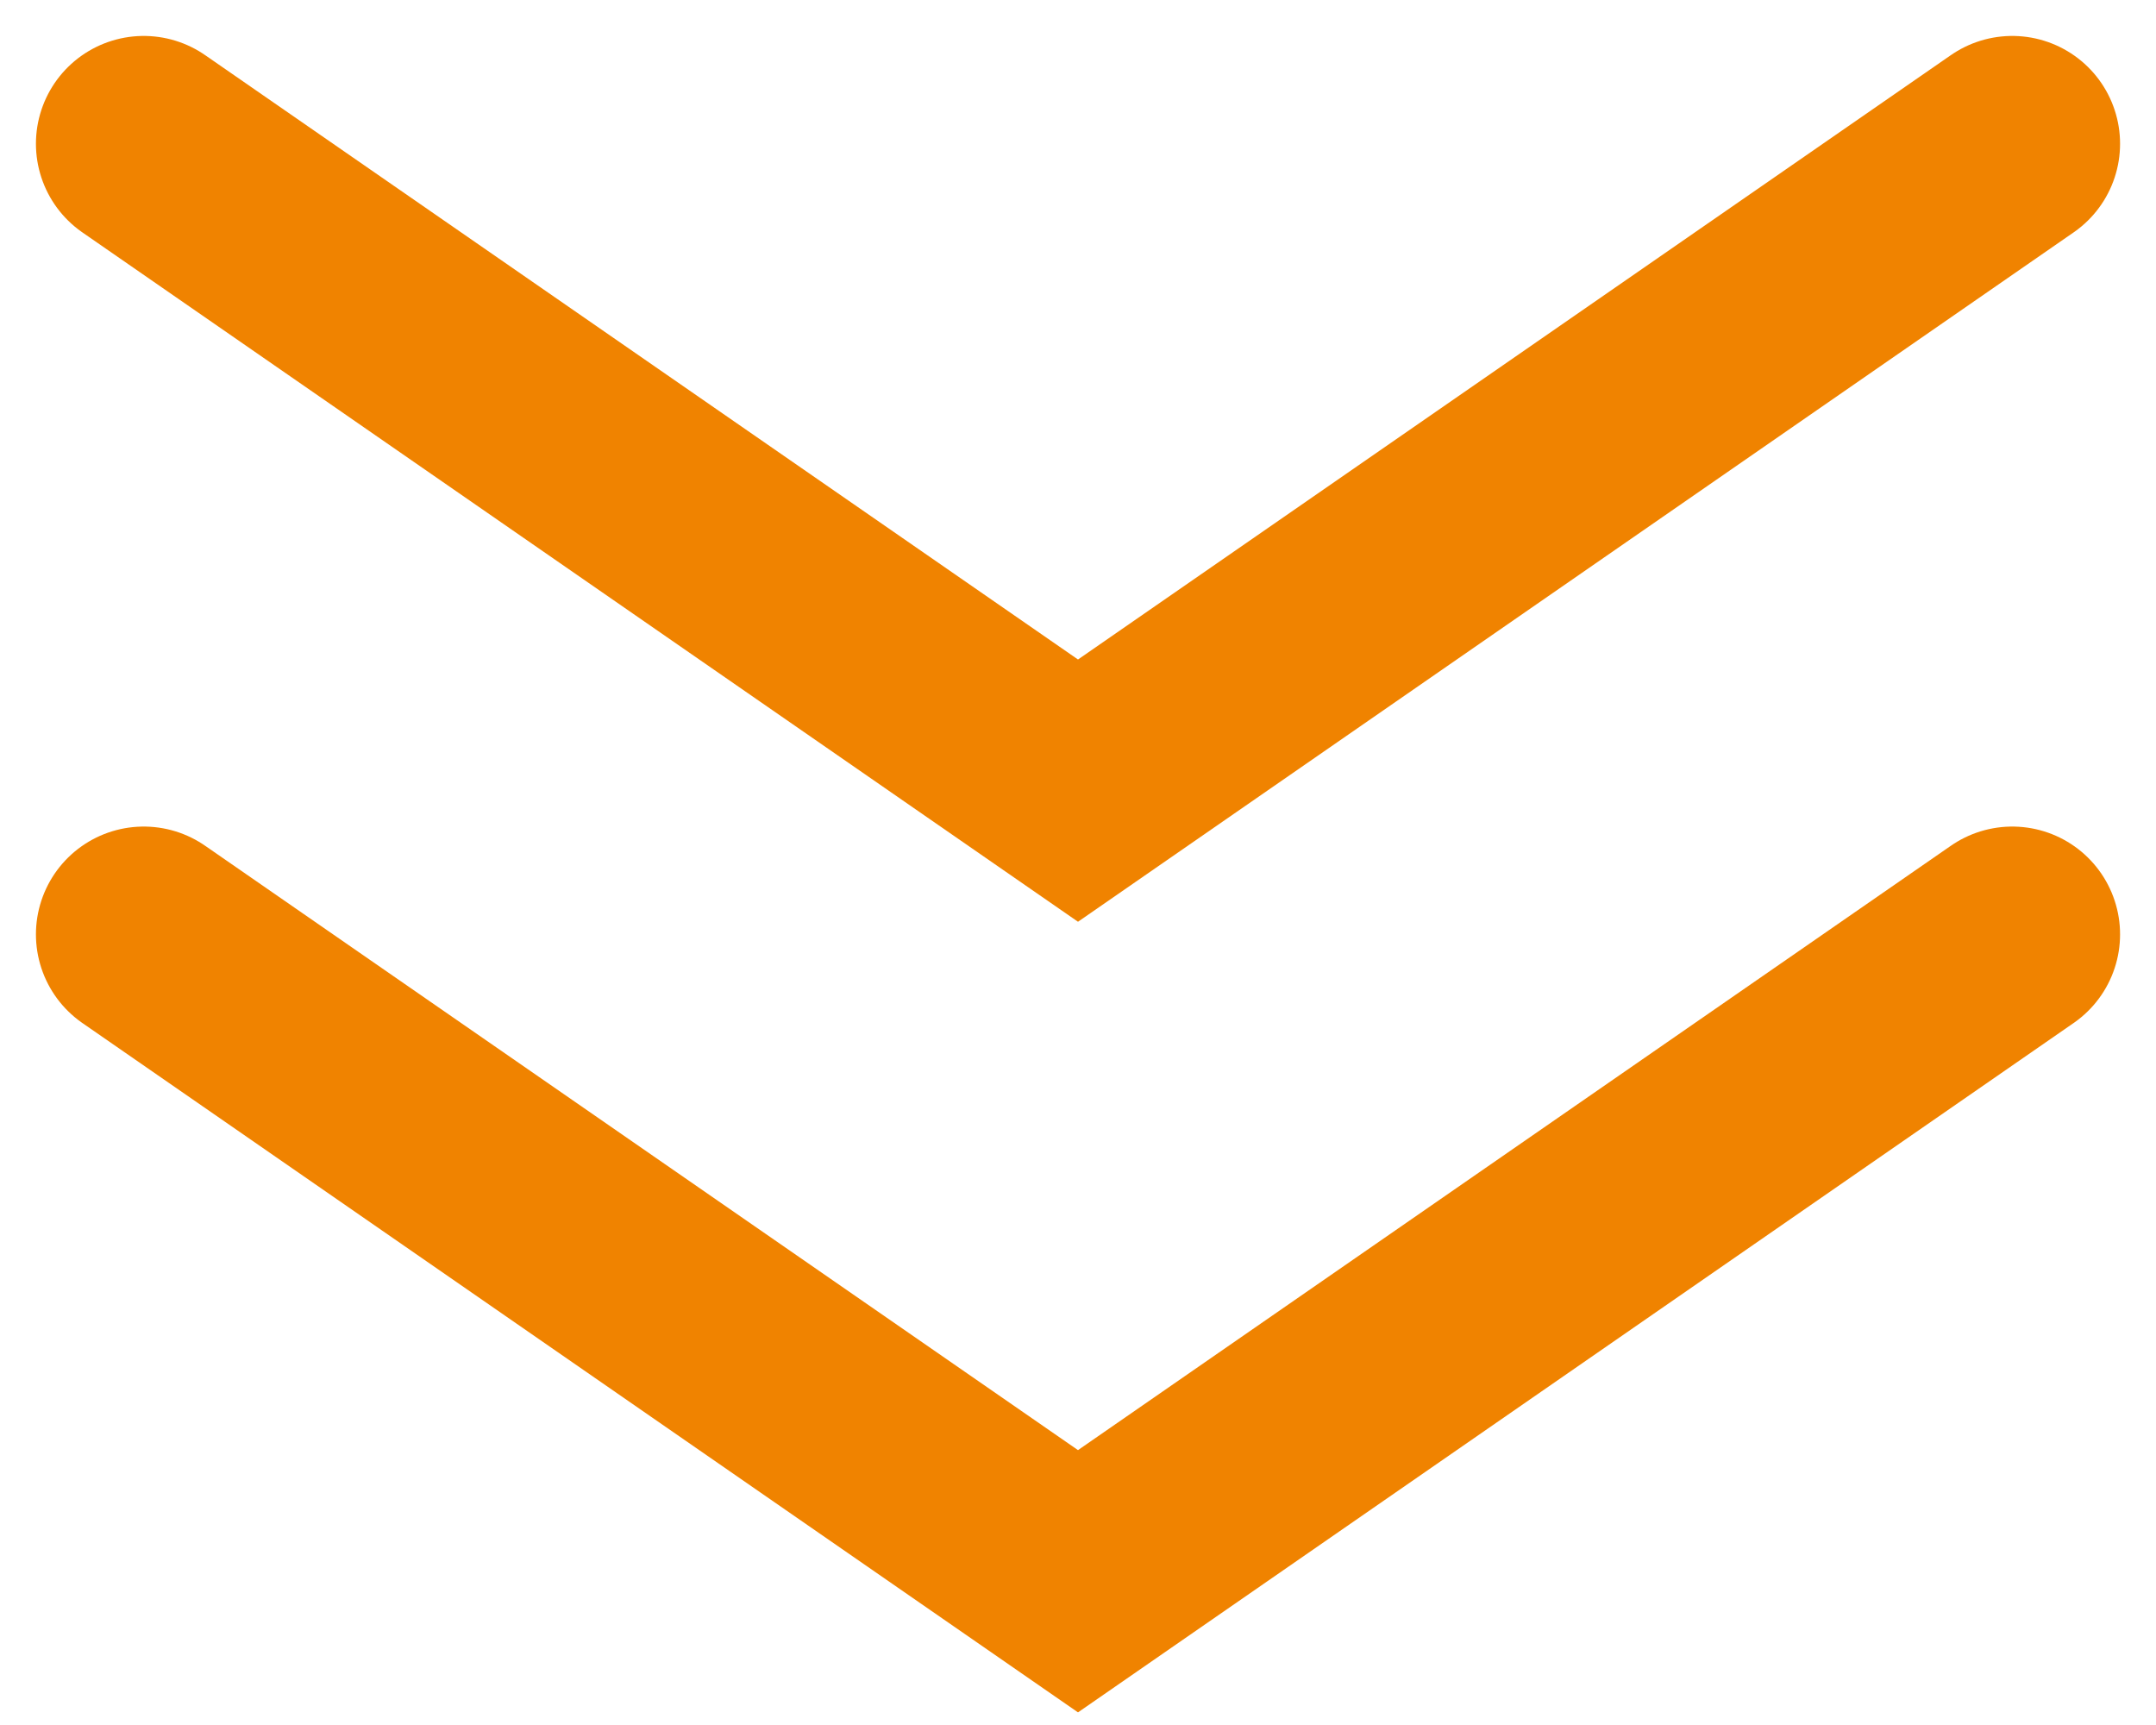 <svg width="30" height="24" viewBox="0 0 30 24" fill="none" xmlns="http://www.w3.org/2000/svg">
<g id="Group 211">
<path id="Vector 1199" d="M28 2L15 11L2 2" stroke="#F08300" stroke-width="3" stroke-linecap="round"/>
<path id="Vector 1200" d="M28 13L15 22L2 13" stroke="#F08300" stroke-width="3" stroke-linecap="round"/>
</g>
</svg>
